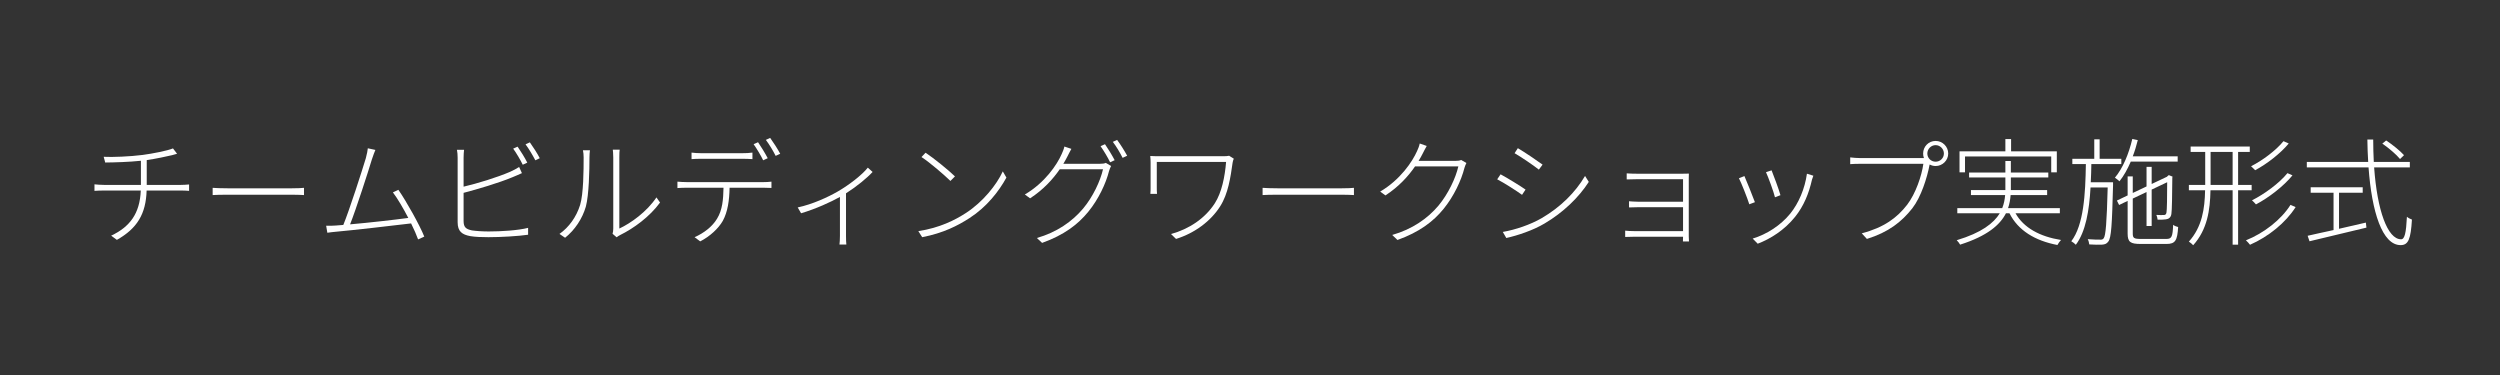 <?xml version="1.0" encoding="UTF-8"?>
<svg xmlns="http://www.w3.org/2000/svg" xmlns:xlink="http://www.w3.org/1999/xlink" width="2000" zoomAndPan="magnify" viewBox="0 0 1500 225" height="300" preserveAspectRatio="xMidYMid meet" version="1.0">
  <rect x="0" y="0" width="1500" height="225" fill="#333333" stroke="none"/>
  <defs>
    <g></g>
  </defs>
  <g fill="#ffffff" fill-opacity="1">
    <g transform="translate(50.036, 141.75)">
      <g>
        <path d="M 38.008 -30.801 L 38.008 -45.707 C 43.469 -46.477 49.629 -47.809 53.199 -48.648 C 54.109 -48.93 55.156 -49.207 56.207 -49.488 L 53.758 -52.707 C 50.398 -51.309 41.438 -49.559 35.559 -48.789 C 28 -47.809 17.43 -47.387 12.18 -47.668 L 13.09 -44.238 C 18.898 -44.309 27.16 -44.52 34.508 -45.289 L 34.508 -30.801 L 12.598 -30.801 C 10.5 -30.801 7.98 -31.008 6.648 -31.148 L 6.648 -27.23 C 8.258 -27.367 10.43 -27.438 12.738 -27.438 L 34.438 -27.438 C 33.879 -13.508 27.789 -5.602 16.66 -0.352 L 20.09 2.172 C 32.27 -4.691 37.52 -13.371 37.938 -27.438 L 58.449 -27.438 C 60.059 -27.438 62.086 -27.367 63.418 -27.23 L 63.418 -31.078 C 62.02 -30.938 59.848 -30.801 58.309 -30.801 Z M 38.008 -30.801 "></path>
      </g>
    </g>
  </g>
  <g fill="#ffffff" fill-opacity="1">
    <g transform="translate(120.032, 141.75)">
      <g>
        <path d="M 7.559 -24.711 C 9.449 -24.848 12.598 -24.918 16.449 -24.918 L 55.297 -24.918 C 58.52 -24.918 61.109 -24.777 62.367 -24.711 L 62.367 -29.051 C 60.969 -28.91 58.867 -28.77 55.227 -28.77 L 16.449 -28.77 C 12.32 -28.77 9.379 -28.91 7.559 -29.051 Z M 7.559 -24.711 "></path>
      </g>
    </g>
  </g>
  <g fill="#ffffff" fill-opacity="1">
    <g transform="translate(190.028, 141.75)">
      <g>
        <path d="M 64.539 0.211 C 61.809 -6.648 53.828 -20.93 49 -27.859 L 45.707 -26.32 C 48.438 -22.75 51.938 -16.801 54.949 -10.988 C 47.25 -9.941 31.359 -8.121 20.02 -7.141 C 23.449 -15.68 31.219 -39.758 33.109 -46.129 C 34.02 -49 34.648 -50.328 35.207 -51.797 L 30.66 -52.777 C 30.52 -51.238 30.238 -49.91 29.469 -46.828 C 27.508 -40.25 19.598 -15.609 15.961 -6.789 C 14.281 -6.648 12.809 -6.512 11.551 -6.441 C 9.59 -6.301 7.629 -6.23 5.668 -6.301 L 6.371 -2.102 C 8.328 -2.379 10.008 -2.59 11.758 -2.73 C 21.418 -3.57 46.199 -6.441 56.629 -7.699 C 58.449 -4.059 59.918 -0.629 60.828 1.891 Z M 64.539 0.211 "></path>
      </g>
    </g>
  </g>
  <g fill="#ffffff" fill-opacity="1">
    <g transform="translate(260.025, 141.75)">
      <g>
        <path d="M 56.348 -44.168 C 54.879 -47.109 52.289 -51.238 50.539 -53.758 L 47.879 -52.566 C 49.77 -49.977 52.289 -45.707 53.617 -42.91 Z M 18.129 -26.039 C 26.391 -28.211 39.059 -31.918 47.457 -35.418 C 49.418 -36.188 51.52 -37.168 53.129 -37.867 L 51.449 -41.578 C 49.91 -40.527 48.09 -39.617 46.129 -38.707 C 38.219 -35.277 26.25 -31.641 18.129 -29.75 L 18.129 -47.109 C 18.129 -49.066 18.27 -50.469 18.41 -51.867 L 14.141 -51.867 C 14.418 -50.469 14.559 -48.859 14.559 -47.109 L 14.559 -8.398 C 14.559 -2.871 17.219 -0.98 22.188 -0.07 C 24.988 0.422 29.117 0.559 33.039 0.559 C 40.668 0.559 51.098 -0.07 56.84 -0.91 L 56.84 -5.039 C 50.957 -3.5 40.598 -2.871 33.18 -2.871 C 29.539 -2.871 25.48 -3.148 23.168 -3.5 C 19.668 -4.27 18.129 -5.25 18.129 -9.168 Z M 55.297 -55.156 C 57.258 -52.566 59.566 -48.648 61.18 -45.57 L 63.836 -46.828 C 62.508 -49.488 59.707 -53.828 57.887 -56.348 Z M 55.297 -55.156 "></path>
      </g>
    </g>
  </g>
  <g fill="#ffffff" fill-opacity="1">
    <g transform="translate(330.021, 141.75)">
      <g>
        <path d="M 9.031 0.91 C 14.84 -3.711 19.391 -10.5 21.488 -17.781 C 23.379 -24.777 23.66 -39.898 23.66 -47.316 C 23.66 -48.93 23.801 -50.469 23.938 -51.59 L 19.738 -51.59 C 20.02 -50.258 20.16 -48.93 20.16 -47.316 C 20.16 -39.828 20.09 -25.48 18.059 -18.828 C 15.82 -11.621 11.41 -5.461 5.668 -1.398 Z M 39.969 0.629 C 40.598 0.141 41.16 -0.281 42 -0.699 C 50.258 -4.762 59.777 -11.691 66.008 -20.23 L 63.836 -23.309 C 58.098 -14.699 48.508 -7.84 41.578 -4.621 L 41.578 -47.25 C 41.578 -49.629 41.648 -51.168 41.789 -51.938 L 37.66 -51.938 C 37.73 -51.168 37.938 -49.629 37.938 -47.25 L 37.938 -4.691 C 37.938 -3.57 37.797 -2.379 37.52 -1.469 Z M 39.969 0.629 "></path>
      </g>
    </g>
  </g>
  <g fill="#ffffff" fill-opacity="1">
    <g transform="translate(400.017, 141.75)">
      <g>
        <path d="M 60.617 -46.828 C 59.078 -49.77 56.559 -53.898 54.809 -56.418 L 52.148 -55.227 C 54.039 -52.566 56.559 -48.367 57.887 -45.57 Z M 45.57 -46.477 C 47.316 -46.477 49.629 -46.41 51.449 -46.27 L 51.449 -50.188 C 49.629 -49.91 47.316 -49.84 45.57 -49.84 L 20.508 -49.84 C 18.34 -49.84 16.73 -49.977 14.91 -50.188 L 14.91 -46.27 C 16.52 -46.41 18.41 -46.477 20.648 -46.477 Z M 12.18 -32.48 C 10.008 -32.48 8.258 -32.617 6.441 -32.758 L 6.441 -28.91 C 8.328 -29.051 10.008 -29.117 12.18 -29.117 L 34.09 -29.117 C 33.949 -22.051 33.457 -15.82 30.238 -10.57 C 27.508 -5.949 22.398 -1.891 16.73 0.559 L 20.09 3.078 C 25.898 0.141 31.078 -4.691 33.668 -9.238 C 36.609 -14.629 37.59 -21.418 37.73 -29.117 L 57.957 -29.117 C 59.496 -29.117 61.457 -29.051 62.859 -28.98 L 62.859 -32.758 C 61.246 -32.551 59.43 -32.48 57.957 -32.48 Z M 59.496 -57.816 C 61.527 -55.156 63.836 -51.309 65.379 -48.227 L 68.109 -49.488 C 66.707 -52.148 63.977 -56.418 62.086 -59.008 Z M 59.496 -57.816 "></path>
      </g>
    </g>
  </g>
  <g fill="#ffffff" fill-opacity="1">
    <g transform="translate(470.013, 141.75)">
      <g>
        <path d="M 50.68 -41.16 C 47.18 -36.75 39.547 -30.867 32.688 -26.879 C 26.738 -23.449 17.5 -19.18 8.609 -17.289 L 10.641 -13.789 C 19.531 -16.449 28.277 -20.438 33.949 -23.59 L 33.949 -0.211 C 33.949 1.68 33.809 4.129 33.668 4.969 L 37.797 4.969 C 37.66 4.129 37.59 1.68 37.59 -0.211 L 37.59 -25.758 C 43.887 -29.75 50.258 -35 53.547 -38.57 Z M 50.68 -41.16 "></path>
      </g>
    </g>
  </g>
  <g fill="#ffffff" fill-opacity="1">
    <g transform="translate(540.009, 141.75)">
      <g>
        <path d="M 15.328 -50.117 L 12.879 -47.527 C 18.129 -44.098 26.738 -36.609 30.238 -33.18 L 32.969 -35.91 C 29.258 -39.547 20.301 -46.828 15.328 -50.117 Z M 10.988 -3.078 L 13.301 0.559 C 26.039 -1.891 34.789 -6.441 41.719 -10.918 C 51.938 -17.5 59.359 -26.949 63.836 -35.207 L 61.668 -38.918 C 57.887 -30.73 49.699 -20.578 39.617 -14 C 33.039 -9.73 23.871 -5.039 10.988 -3.078 Z M 10.988 -3.078 "></path>
      </g>
    </g>
  </g>
  <g fill="#ffffff" fill-opacity="1">
    <g transform="translate(610.006, 141.75)">
      <g>
        <path d="M 28 -43.469 C 28.91 -45.008 29.75 -46.477 30.449 -47.879 C 31.078 -49.137 31.988 -50.957 32.828 -52.43 L 28.629 -53.828 C 28.348 -52.43 27.508 -50.328 27.02 -49.348 C 24.219 -42.91 16.871 -32.059 4.898 -25.059 L 8.051 -22.75 C 16.098 -28 21.84 -34.367 25.828 -40.18 L 51.797 -40.18 C 50.188 -33.109 45.707 -23.59 39.898 -16.66 C 33.391 -8.891 24.078 -2.379 12.109 1.051 L 15.258 3.988 C 28.348 -0.699 36.75 -7.07 42.91 -14.629 C 49.066 -22.121 53.547 -31.641 55.438 -39.199 C 55.648 -39.898 56.207 -41.367 56.629 -42.137 L 53.477 -44.027 C 52.637 -43.609 51.52 -43.469 49.84 -43.469 Z M 50.328 -54.039 C 52.219 -51.379 54.738 -47.18 56.066 -44.379 L 58.797 -45.637 C 57.258 -48.578 54.738 -52.707 52.988 -55.227 Z M 57.68 -56.629 C 59.707 -54.039 62.02 -50.117 63.559 -47.039 L 66.289 -48.297 C 64.887 -50.957 62.156 -55.297 60.27 -57.816 Z M 57.68 -56.629 "></path>
      </g>
    </g>
  </g>
  <g fill="#ffffff" fill-opacity="1">
    <g transform="translate(680.002, 141.75)">
      <g>
        <path d="M 57.469 -48.297 C 56.629 -48.09 55.367 -48.02 54.387 -48.02 L 16.938 -48.02 C 14.07 -48.02 11.828 -48.02 10.148 -48.16 C 10.289 -46.828 10.359 -45.637 10.359 -44.168 L 10.359 -29.117 C 10.359 -28.141 10.359 -26.879 10.219 -25.41 L 14.211 -25.41 C 14.07 -26.879 14.07 -28.141 14.07 -29.117 L 14.07 -44.59 L 55.648 -44.59 C 54.949 -35.84 53.059 -26.25 48.859 -19.738 C 42.977 -10.641 33.457 -4.34 22.609 -1.328 L 25.617 1.609 C 36.891 -1.891 46.477 -9.102 52.078 -17.918 C 56.906 -25.48 58.309 -35.277 59.566 -44.168 C 59.637 -44.66 59.988 -46.059 60.27 -46.547 Z M 57.469 -48.297 "></path>
      </g>
    </g>
  </g>
  <g fill="#ffffff" fill-opacity="1">
    <g transform="translate(749.998, 141.75)">
      <g>
        <path d="M 7.559 -24.711 C 9.449 -24.848 12.598 -24.918 16.449 -24.918 L 55.297 -24.918 C 58.52 -24.918 61.109 -24.777 62.367 -24.711 L 62.367 -29.051 C 60.969 -28.91 58.867 -28.77 55.227 -28.77 L 16.449 -28.77 C 12.32 -28.77 9.379 -28.91 7.559 -29.051 Z M 7.559 -24.711 "></path>
      </g>
    </g>
  </g>
  <g fill="#ffffff" fill-opacity="1">
    <g transform="translate(819.994, 141.75)">
      <g>
        <path d="M 56.699 -45.777 C 55.859 -45.359 54.738 -45.219 53.059 -45.219 L 31.148 -45.219 C 32.129 -46.758 32.969 -48.297 33.668 -49.699 C 34.297 -50.887 35.207 -52.777 36.047 -54.18 L 31.848 -55.648 C 31.57 -54.18 30.73 -52.078 30.238 -51.098 C 27.438 -44.727 20.09 -33.809 8.121 -26.809 L 11.27 -24.5 C 19.32 -29.75 25.059 -36.117 29.051 -41.93 L 55.02 -41.93 C 53.406 -34.859 48.93 -25.41 43.117 -18.41 C 36.609 -10.641 27.301 -4.199 15.328 -0.77 L 18.48 2.238 C 31.57 -2.449 39.969 -8.82 46.129 -16.379 C 52.289 -23.938 56.77 -33.457 58.656 -40.949 C 58.867 -41.719 59.43 -43.188 59.848 -43.957 Z M 56.699 -45.777 "></path>
      </g>
    </g>
  </g>
  <g fill="#ffffff" fill-opacity="1">
    <g transform="translate(889.99, 141.75)">
      <g>
        <path d="M 20.719 -52.848 L 18.758 -49.84 C 22.539 -47.668 30.309 -42.418 33.32 -39.969 L 35.559 -42.977 C 32.828 -45.008 24.57 -50.609 20.719 -52.848 Z M 11.691 -2.59 L 13.789 1.051 C 20.438 -0.422 29.82 -3.5 36.82 -7.699 C 47.879 -14.211 57.398 -23.379 63.277 -32.617 L 61.039 -36.188 C 55.297 -26.391 46.41 -17.5 35 -10.852 C 28.211 -6.93 19.32 -3.918 11.691 -2.59 Z M 10.359 -37.168 L 8.328 -34.16 C 12.32 -32.129 20.09 -27.16 23.238 -24.848 L 25.34 -28 C 22.609 -29.957 14.141 -35.141 10.359 -37.168 Z M 10.359 -37.168 "></path>
      </g>
    </g>
  </g>
  <g fill="#ffffff" fill-opacity="1">
    <g transform="translate(959.986, 141.75)">
      <g>
        <path d="M 53.406 3.148 C 53.34 2.238 53.27 1.121 53.27 0 L 53.27 -34.789 C 53.27 -35.98 53.27 -36.957 53.34 -37.59 C 52.5 -37.59 51.238 -37.52 49.629 -37.52 L 22.328 -37.52 C 20.859 -37.52 17.078 -37.59 16.031 -37.73 L 16.031 -34.09 C 17.008 -34.09 20.859 -34.23 22.328 -34.23 L 49.84 -34.23 L 49.84 -20.719 L 22.82 -20.719 C 20.578 -20.719 18.48 -20.93 17.43 -21 L 17.43 -17.289 C 18.621 -17.359 20.578 -17.43 22.891 -17.43 L 49.84 -17.43 L 49.84 -3.078 L 20.719 -3.078 C 18.34 -3.078 16.309 -3.219 15.121 -3.359 L 15.121 0.422 C 16.309 0.422 18.48 0.281 20.789 0.281 L 49.84 0.281 C 49.84 1.609 49.84 2.59 49.77 3.148 Z M 53.406 3.148 "></path>
      </g>
    </g>
  </g>
  <g fill="#ffffff" fill-opacity="1">
    <g transform="translate(1029.983, 141.75)">
      <g>
        <path d="M 32.969 -39.547 L 29.609 -38.43 C 30.938 -35.629 34.297 -26.461 35 -23.379 L 38.289 -24.641 C 37.52 -27.578 34.09 -36.82 32.969 -39.547 Z M 54.18 -37.52 C 52.918 -28.488 49.207 -19.809 44.168 -13.578 C 38.359 -6.441 29.957 -1.121 21.629 1.398 L 24.641 4.48 C 32.199 1.609 40.668 -3.641 47.109 -11.691 C 52.289 -18.129 55.367 -25.758 57.188 -33.879 C 57.398 -34.508 57.68 -35.418 58.027 -36.328 Z M 16.66 -36.117 L 13.371 -34.789 C 14.559 -32.688 18.48 -22.82 19.598 -19.18 L 22.961 -20.438 C 21.629 -24.008 17.848 -33.527 16.66 -36.117 Z M 16.66 -36.117 "></path>
      </g>
    </g>
  </g>
  <g fill="#ffffff" fill-opacity="1">
    <g transform="translate(1099.979, 141.75)">
      <g>
        <path d="M 61.387 -44.727 C 58.656 -44.727 56.418 -46.898 56.418 -49.629 C 56.418 -52.359 58.656 -54.668 61.387 -54.668 C 64.117 -54.668 66.359 -52.359 66.359 -49.629 C 66.359 -46.898 64.117 -44.727 61.387 -44.727 Z M 16.379 -46.898 C 14.07 -46.898 11.969 -47.109 10.148 -47.316 L 10.148 -43.258 C 11.969 -43.398 13.789 -43.469 16.309 -43.469 L 54.039 -43.469 C 53.059 -36.328 49.418 -25.551 44.309 -18.898 C 38.289 -11.129 30.449 -5.25 17.078 -1.75 L 20.16 1.609 C 33.18 -2.449 40.949 -8.609 47.387 -16.73 C 52.707 -23.59 56.277 -35.07 57.746 -42.77 L 57.816 -43.047 C 58.867 -42.488 60.059 -42.137 61.387 -42.137 C 65.52 -42.137 68.949 -45.5 68.949 -49.629 C 68.949 -53.828 65.52 -57.188 61.387 -57.188 C 57.188 -57.188 53.898 -53.828 53.898 -49.629 C 53.898 -48.648 54.039 -47.738 54.387 -46.898 C 53.969 -46.898 53.477 -46.898 53.059 -46.898 Z M 16.379 -46.898 "></path>
      </g>
    </g>
  </g>
  <g fill="#ffffff" fill-opacity="1">
    <g transform="translate(1169.975, 141.75)">
      <g>
        <path d="M 9.031 -47.879 L 60.758 -47.879 L 60.758 -38.359 L 64.117 -38.359 L 64.117 -50.957 L 36.68 -50.957 L 36.68 -58.309 L 33.25 -58.309 L 33.25 -50.957 L 5.738 -50.957 L 5.738 -38.359 L 9.031 -38.359 Z M 65.938 -13.789 L 65.938 -16.871 L 34.859 -16.871 C 35.77 -19.461 36.188 -22.121 36.398 -24.711 L 58.309 -24.711 L 58.309 -27.719 L 36.539 -27.719 L 36.539 -35.277 L 59.008 -35.277 L 59.008 -38.219 L 36.539 -38.219 L 36.539 -45.148 L 33.25 -45.148 L 33.25 -38.219 L 11.48 -38.219 L 11.48 -35.277 L 33.25 -35.277 L 33.25 -27.719 L 12.598 -27.719 L 12.598 -24.711 L 33.109 -24.711 C 32.898 -22.121 32.41 -19.461 31.359 -16.871 L 4.41 -16.871 L 4.41 -13.789 L 29.891 -13.789 C 26.25 -7.84 18.969 -2.102 4.059 2.379 C 4.762 3.078 5.809 4.41 6.09 5.039 C 22.398 -0.141 30.027 -6.789 33.598 -13.789 L 35.699 -13.789 C 40.879 -3.5 50.957 2.66 64.469 5.25 C 64.957 4.34 65.938 2.941 66.637 2.238 C 53.969 0.211 44.238 -5.039 39.34 -13.789 Z M 65.938 -13.789 "></path>
      </g>
    </g>
  </g>
  <g fill="#ffffff" fill-opacity="1">
    <g transform="translate(1239.971, 141.75)">
      <g>
        <path d="M 27.859 -32.41 L 14.488 -32.41 C 14.699 -35.98 14.77 -39.688 14.84 -43.328 L 32.828 -43.328 L 32.828 -46.477 L 19.809 -46.477 L 19.809 -58.168 L 16.59 -58.168 L 16.59 -46.477 L 3.43 -46.477 L 3.43 -43.328 L 11.551 -43.328 C 11.27 -25.34 10.289 -6.789 2.801 3.012 C 3.711 3.5 4.969 4.48 5.531 5.109 C 11.48 -2.801 13.578 -15.469 14.348 -29.258 L 24.641 -29.258 C 24.078 -7.98 23.449 -0.422 22.258 1.191 C 21.699 1.961 21.07 2.102 20.02 2.031 C 18.969 2.031 15.961 2.031 12.668 1.75 C 13.16 2.66 13.508 3.988 13.578 4.898 C 16.52 5.109 19.531 5.109 21.211 5.039 C 22.961 4.898 24.008 4.551 24.988 3.219 C 26.809 0.98 27.23 -6.719 27.859 -30.52 Z M 66.637 -44.797 L 66.637 -47.949 L 39.688 -47.949 C 40.879 -51.027 41.859 -54.316 42.699 -57.68 L 39.41 -58.379 C 37.309 -49.418 33.738 -40.809 28.98 -35.141 C 29.82 -34.648 31.148 -33.457 31.707 -32.969 C 34.297 -36.188 36.539 -40.25 38.5 -44.797 Z M 44.449 1.609 C 40.387 1.609 39.688 1.051 39.688 -1.609 L 39.688 -22.609 L 47.949 -26.527 L 47.949 -6.16 L 51.027 -6.16 L 51.027 -28 L 60.336 -32.41 C 60.336 -23.52 60.199 -15.609 59.918 -14.281 C 59.707 -12.949 59.078 -12.738 58.168 -12.738 C 57.469 -12.738 55.367 -12.668 53.828 -12.809 C 54.18 -12.039 54.527 -10.918 54.598 -9.941 C 56.066 -9.871 58.168 -9.941 59.637 -10.148 C 61.316 -10.359 62.578 -11.34 62.859 -13.371 C 63.207 -15.258 63.348 -25.129 63.418 -35.141 L 63.559 -35.77 L 61.316 -36.68 L 60.688 -36.188 L 60.199 -35.699 L 51.027 -31.359 L 51.027 -41.648 L 47.949 -41.648 L 47.949 -29.891 L 39.688 -25.969 L 39.688 -35.91 L 36.609 -35.91 L 36.609 -24.5 L 30.168 -21.418 L 31.5 -18.758 L 36.609 -21.211 L 36.609 -1.609 C 36.609 3.5 38.289 4.621 44.449 4.621 L 59.918 4.621 C 65.309 4.621 66.426 2.449 66.918 -5.531 C 66.008 -5.738 64.676 -6.23 63.906 -6.859 C 63.629 0.281 63.066 1.609 59.848 1.609 Z M 44.449 1.609 "></path>
      </g>
    </g>
  </g>
  <g fill="#ffffff" fill-opacity="1">
    <g transform="translate(1309.967, 141.75)">
      <g>
        <path d="M 60.129 -57.047 C 55.578 -51.449 47.457 -45.43 40.668 -42 C 41.438 -41.367 42.418 -40.32 43.117 -39.617 C 50.117 -43.328 58.168 -49.559 63.277 -55.648 Z M 62.508 -37.867 C 57.539 -31.777 48.648 -25.27 41.23 -21.559 C 42 -20.859 43.047 -19.809 43.609 -19.109 C 51.309 -23.168 60.129 -29.957 65.52 -36.539 Z M 16.379 -30.801 L 16.379 -50.609 L 29.609 -50.609 L 29.609 -30.801 Z M 41.02 -27.578 L 41.02 -30.801 L 32.898 -30.801 L 32.898 -50.609 L 39.898 -50.609 L 39.898 -53.828 L 4.41 -53.828 L 4.41 -50.609 L 13.16 -50.609 L 13.16 -30.801 L 3.359 -30.801 L 3.359 -27.578 L 13.09 -27.578 C 12.879 -16.59 11.34 -5.668 3.359 3.219 C 4.199 3.711 5.391 4.762 5.949 5.391 C 14.418 -4.059 16.098 -15.609 16.309 -27.578 L 29.609 -27.578 L 29.609 5.039 L 32.898 5.039 L 32.898 -27.578 Z M 64.328 -18.828 C 58.797 -10.008 48.438 -1.891 37.59 2.449 C 38.43 3.148 39.41 4.34 40.039 5.109 C 51.098 0.281 61.527 -8.191 67.406 -17.5 Z M 64.328 -18.828 "></path>
      </g>
    </g>
  </g>
  <g fill="#ffffff" fill-opacity="1">
    <g transform="translate(1379.964, 141.75)">
      <g>
        <path d="M 62.438 -48.648 C 60.199 -51.168 55.578 -54.949 51.727 -57.469 L 49.418 -55.578 C 53.34 -52.918 57.887 -49 60.059 -46.34 Z M 23.449 -26.109 L 37.66 -26.109 L 37.66 -29.398 L 6.441 -29.398 L 6.441 -26.109 L 20.16 -26.109 L 20.16 -3.711 C 14.141 -2.449 8.68 -1.191 4.621 -0.281 L 5.738 3.012 C 14.699 0.91 27.789 -2.238 39.898 -5.18 L 39.547 -8.191 C 34.16 -6.93 28.629 -5.668 23.449 -4.48 Z M 65.938 -41.297 L 65.938 -44.59 L 44.309 -44.59 C 44.098 -48.859 43.957 -53.34 43.957 -58.027 L 40.457 -58.027 C 40.527 -53.406 40.668 -48.93 40.949 -44.59 L 4.129 -44.59 L 4.129 -41.297 L 41.16 -41.297 C 43.117 -14.488 49.418 5.32 60.406 5.32 C 65.098 5.32 66.496 1.609 67.199 -10.008 C 66.219 -10.359 64.957 -10.988 64.188 -11.691 C 63.699 -2.031 62.859 1.82 60.688 1.82 C 52.566 1.82 46.34 -15.539 44.52 -41.297 Z M 65.938 -41.297 "></path>
      </g>
    </g>
  </g>
</svg>
